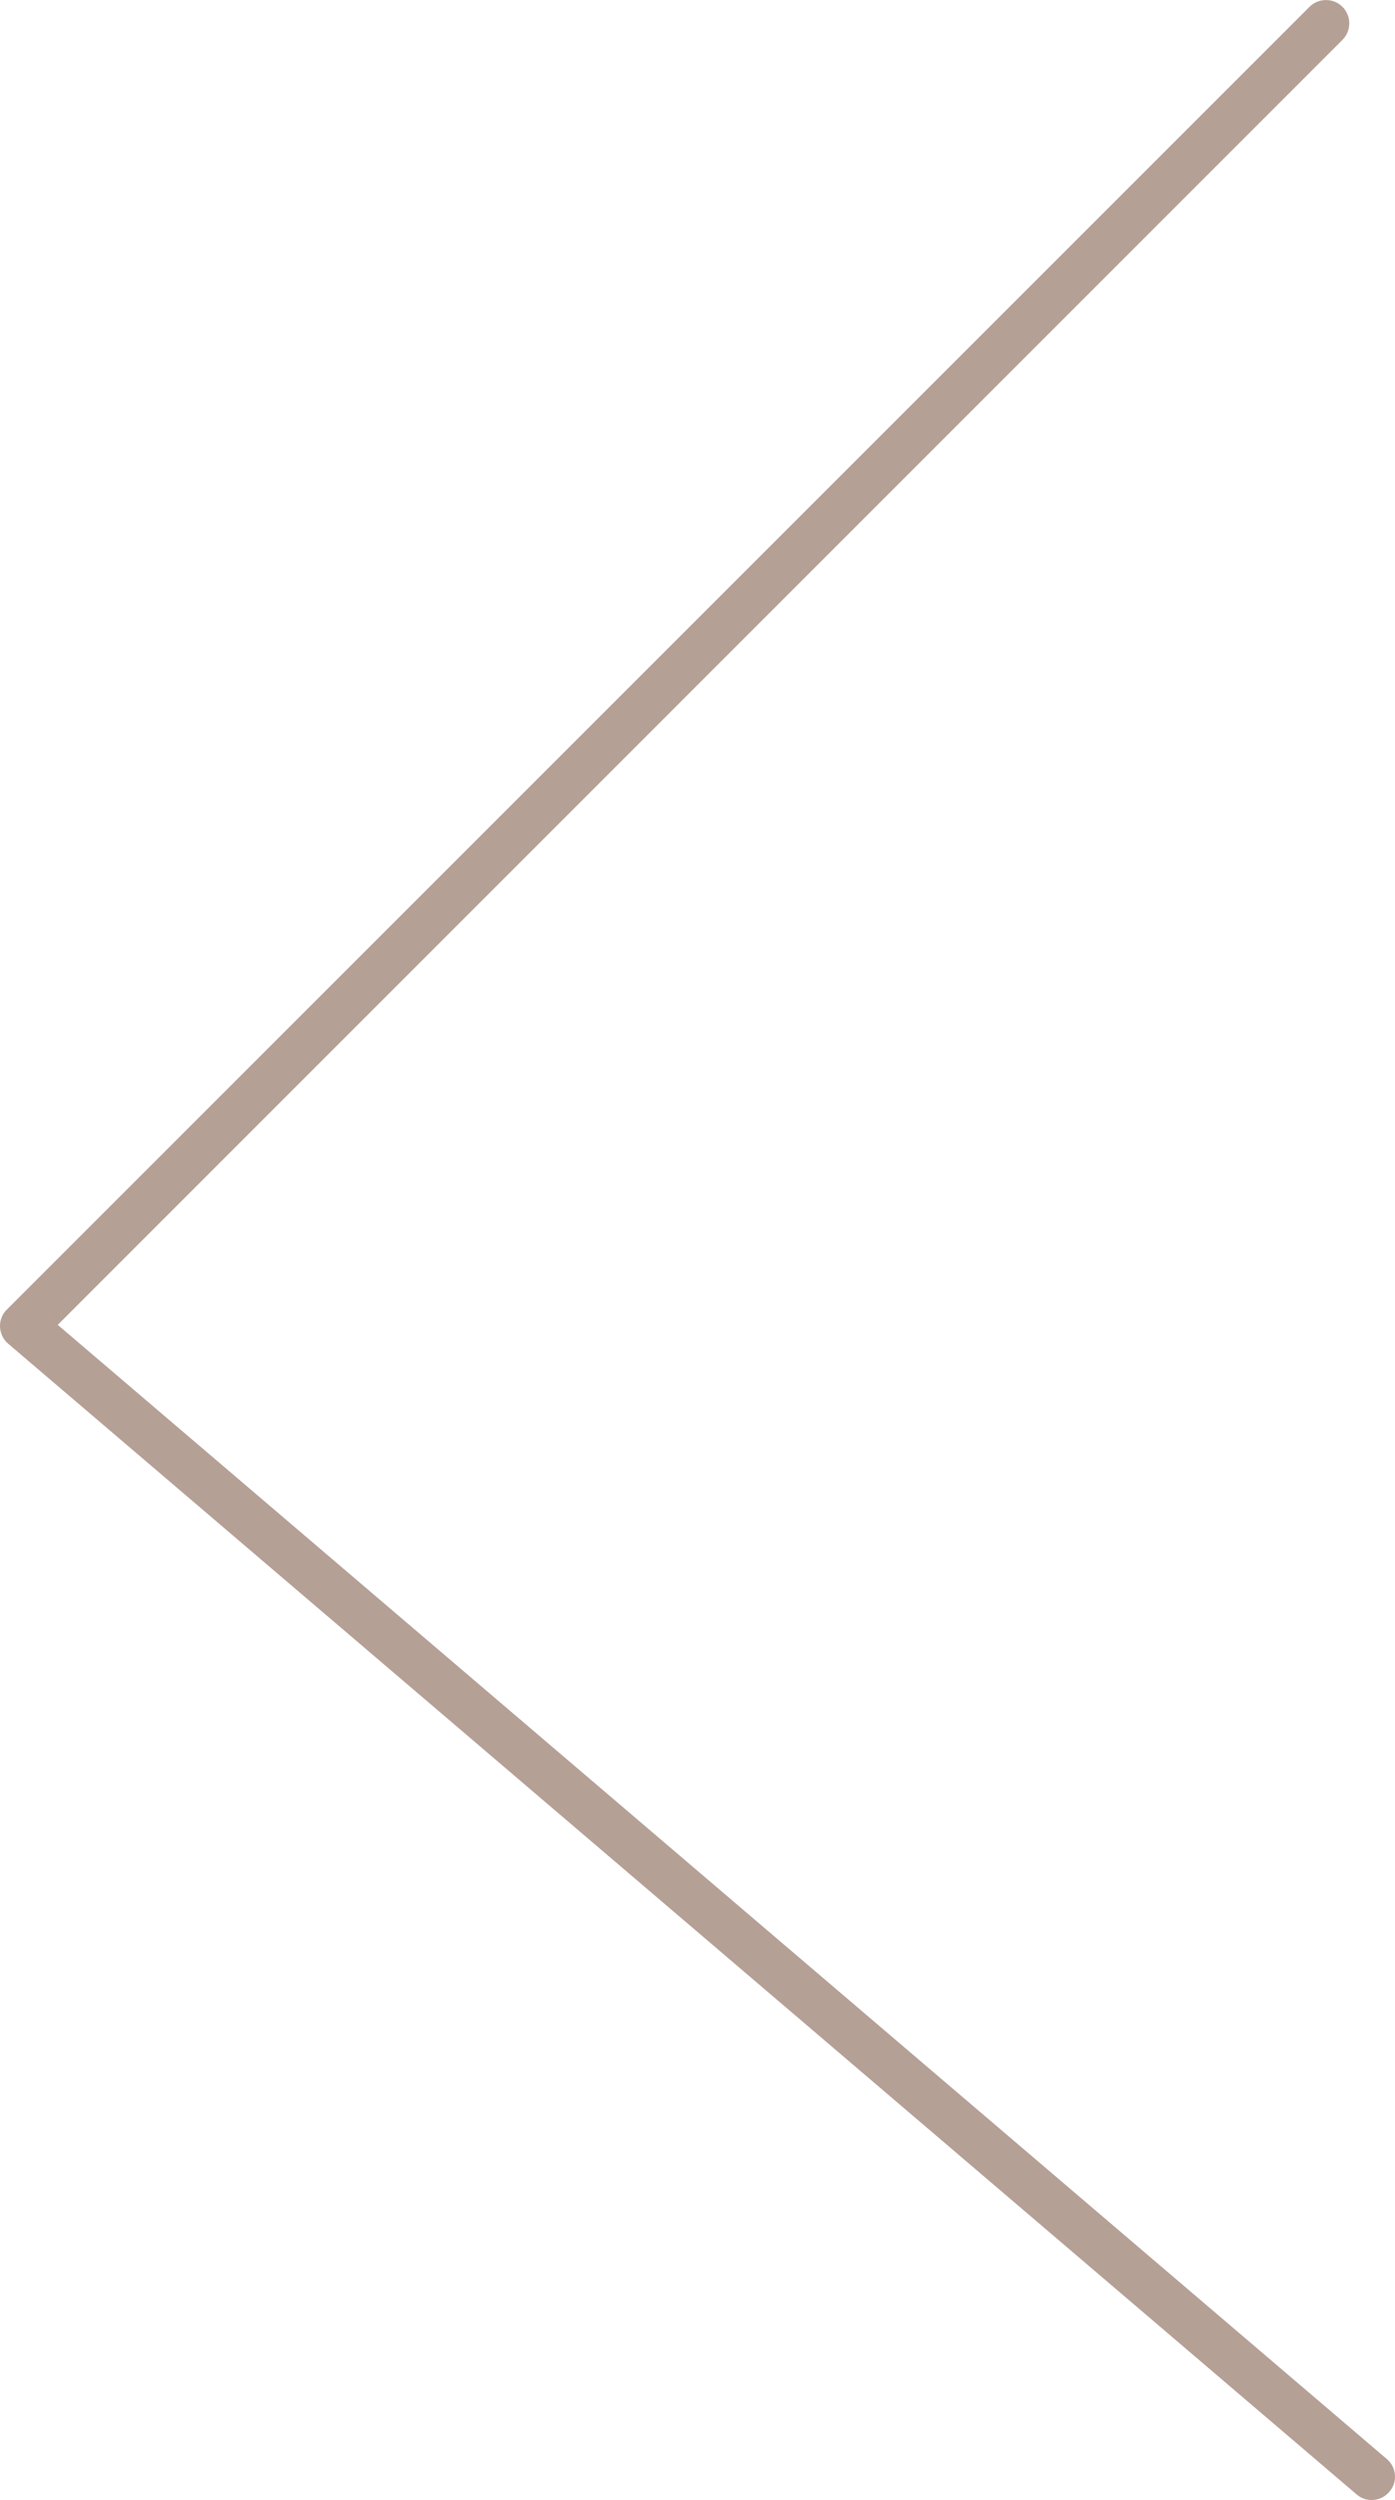 <?xml version="1.0" encoding="UTF-8"?><svg id="Layer_1" xmlns="http://www.w3.org/2000/svg" viewBox="0 0 69.33 124.24"><path d="M68.17,124.24c-.27,0-.53-.09-.75-.28L.41,66.78c-.25-.21-.39-.51-.41-.84-.01-.32.11-.64.34-.86L65.08.34c.45-.45,1.19-.45,1.64,0s.45,1.19,0,1.64L2.87,65.84l66.05,56.36c.49.41.55,1.15.13,1.63-.23.27-.55.41-.88.41Z" style="fill:#b5a096; stroke-width:0px;"/></svg>